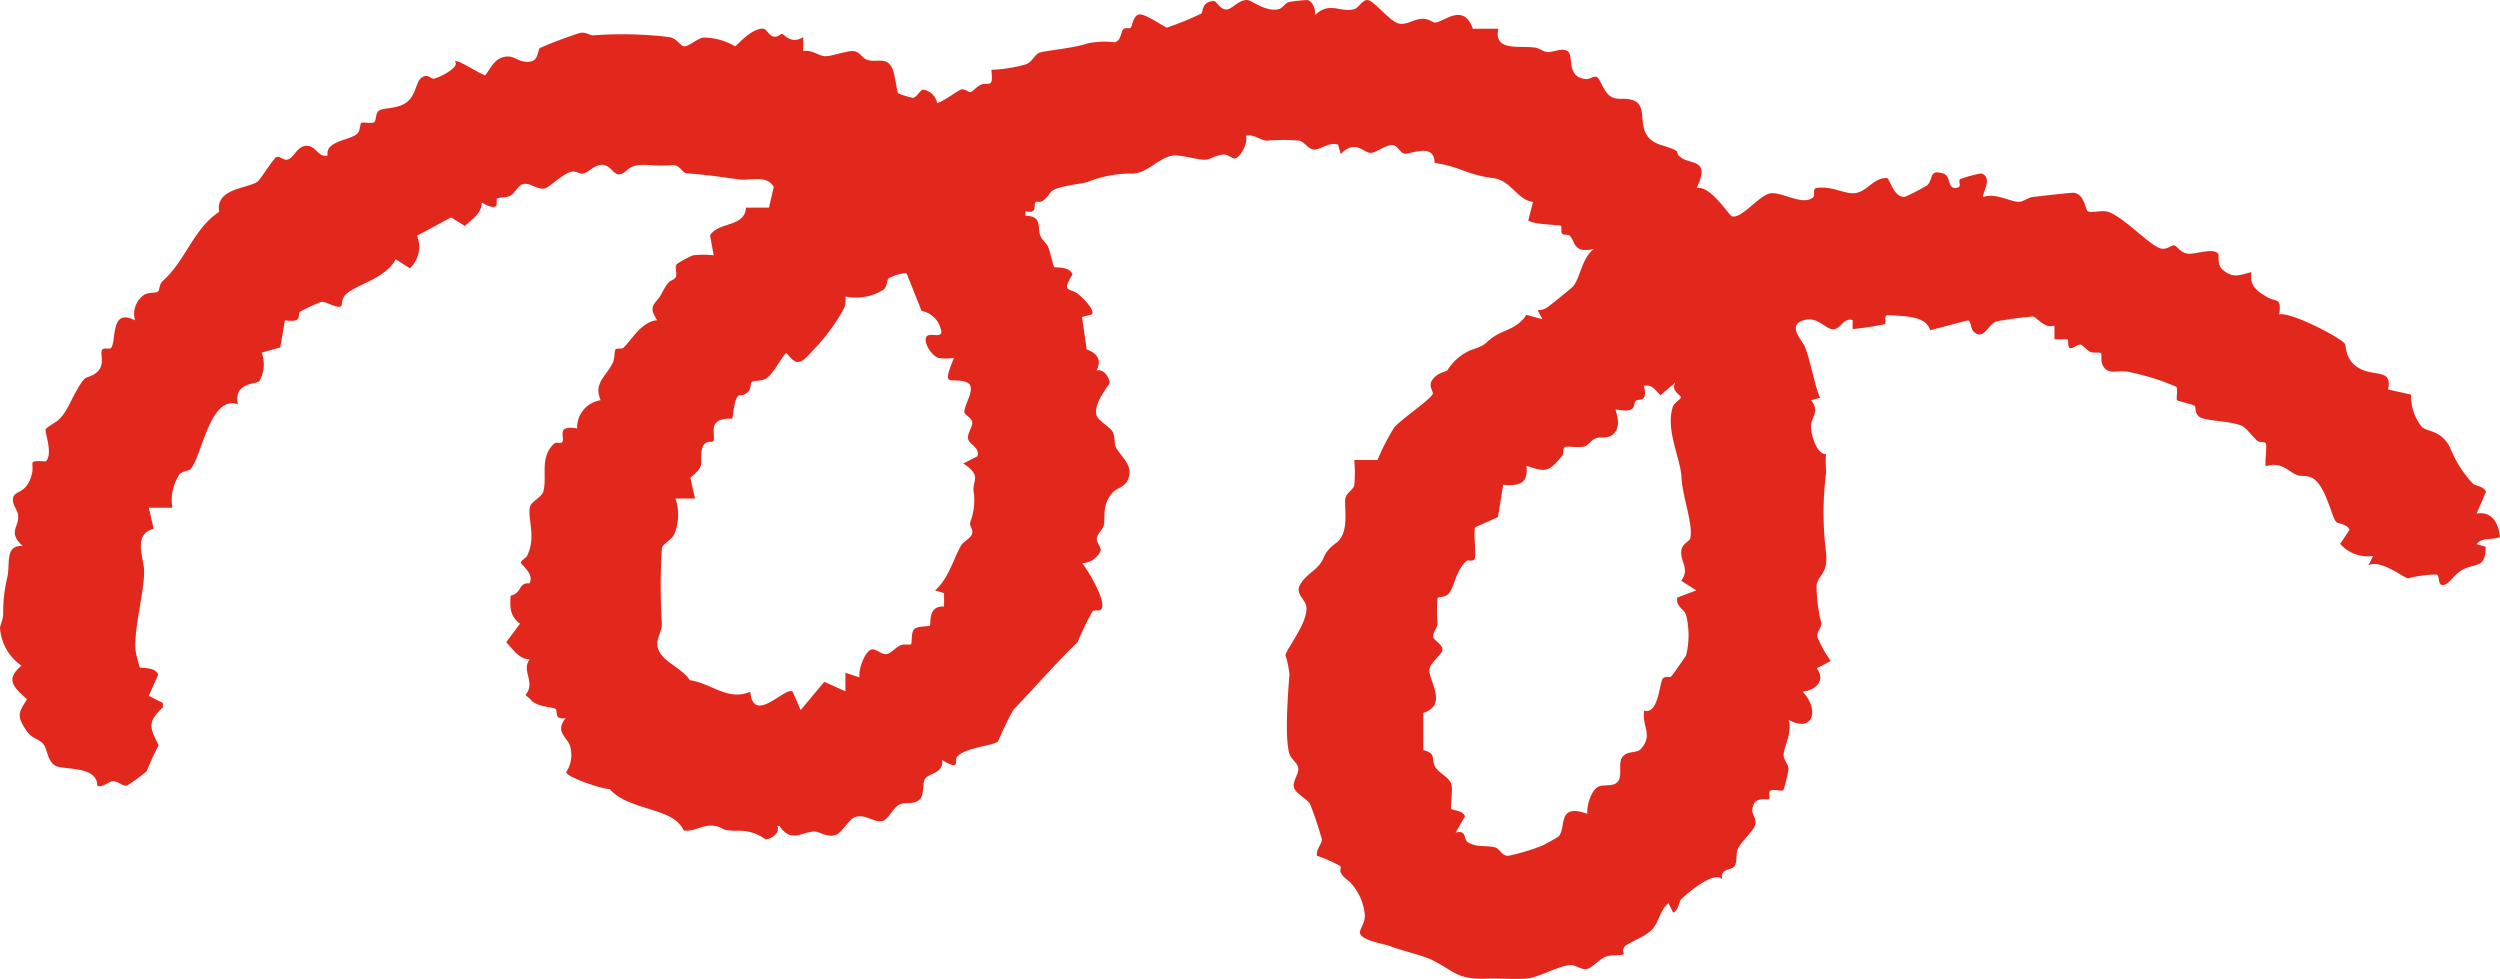 <svg xmlns="http://www.w3.org/2000/svg" viewBox="0 0 165.48 64.79"><defs><style>.cls-1{fill:#e2271c;}</style></defs><g id="Layer_2" data-name="Layer 2"><g id="Layer_1-2" data-name="Layer 1"><path class="cls-1" d="M87.05,1C88,.05,88.77.88,89.65.6c.33-.1.55-.7.95-.58S92,1.38,92.53,1.54s1-.25,1.53-.29.71.23.93.24c.55,0,1.88-1.36,2.5.41h1.69c-.33,1.5,1.32,1.12,2.33,1.24.34,0,.61.29.95.31s1.05-.36,1.37,0-.16,1.66,1.17,1.79c.26,0,.52-.26.73-.12s.43,1,.91,1.28,1,0,1.58.29c1,.49-.19,2.32,1.76,2.92,1.63.5.68.39,1.32.84s1.94.08,1,2c.91-.22,2.14,1.82,2.35,1.87.64.17,1.77-1.38,2.52-1.52s2.23.89,2.87.23c.11-.12-.09-.54.21-.59,1-.14,1.8.39,2.47.35.86-.06,1.3-1.06,2.18-1,.18,0,.46,1.36,1.21,1.23a14.3,14.3,0,0,0,1.45-.75c.44-.4.08-1.09,1.08-.78.53.16.22,1.11.93.93.32-.08,0-.43.19-.57a9.11,9.11,0,0,1,1.36-.37c.88.23,0,1.43.16,1.56.8-.29,1.8.32,2.34.32.31,0,.6-.28.93-.32s2.63-.31,2.76-.28c.65.15.71,1,.85,1.19s.93-.05,1.33.06c1,.27,2.8,2.24,3.51,2.43.42.12.71-.21.9-.2s.4.49.92.55,1.66-.41,2,0c.1.12-.11.73.32,1.08.68.57,1.12.34,1.88.14-.13.88.33,1.23,1,1.63s1,0,.85,1.17c.77-.17,3.94,1.48,4.31,1.91.16.17,0,1.12,1,1.67s2.19,0,1.89,1.39l1.52.34a3.32,3.32,0,0,0,.69,2.11c.37.39,1.28.19,1.89,1.39A7.69,7.69,0,0,0,163.67,32c.15.17.73.16.88.55L163.93,34c1-.19,1.46.62,1.55,1.55-.58.22-1.21,0-1.55.47l.6.17c0,1.42-.59,1.07-1.45,1.48-.54.26-.91.88-1.18,1-.65.28-.33-.6-.63-.64a7.65,7.65,0,0,0-1.87.25c-.25,0-1.83-1.29-2.63-.86l.31-.62A2.45,2.45,0,0,1,154.9,36l.62-.93c-.16-.4-.75-.39-.88-.52-.3-.28-.69-2.45-1.6-2.92-.38-.19-.76-.08-1-.19-.64-.26-1-.9-2.07-.58-.06-.35.11-1.41,0-1.53s-.4,0-.59-.18-.7-.81-.94-.94c-.7-.36-2.44-.33-2.83-.6s-.22-.62-.34-.74-1.1-.3-1.17-.39.08-.72-.05-.88a15.57,15.57,0,0,0-3.24-1c-.65-.11-1.35.29-1.67-.52-.09-.22,0-.62-.07-.7s-.46,0-.69-.08-.52-.48-.67-.49c-.4,0-.84.74-.82-.35l-.9,0,0-.91c-.69.22-1.13-.54-1.43-.6a24,24,0,0,0-2.4.32c-.59.21-.81,1.22-1.46.74-.32-.25-.19-.81-.47-.8l-2.47.65c-.28-1-1.78-.92-2.79-1-.31,0-.09.47-.2.59a16.84,16.84,0,0,1-2.14.33l0-.59c-.62-.21-.82.69-1.36.6s-1-.87-1.89-.59c-1.13.33-.06,1.37.09,1.75.43,1.12.57,2.33,1,3.38l-.6.16c.63.73,0,1.17,0,1.7s.33,1.85,1,1.88c-.05.4,0,.83,0,1.23a21.28,21.28,0,0,0,0,5.29c.15,1.43-.53,1.45-.63,2.17a10.59,10.59,0,0,0,.32,2.5c0,.31-.32.59-.27.89a8.35,8.35,0,0,0,.89,1.6l-.93.49c.62.79-.06,1.46-.94,1.54,1.13,1.16.75,2.78-.93,1.86.3.79-.32,1.82-.32,2.34,0,.32.32.61.33.93a10.84,10.84,0,0,1-.34,1.39c-.13.11-.73-.11-.88.05s0,.44-.07.54-1.12-.3-1.11.82c0,.21.3.48.19.89s-1,1.17-1.17,1.65c-.12.3,0,.75-.19,1.07s-1,.12-.82.9c-.49-.64-2.27.86-2.72,1.31-.15.15-.15.7-.53.88l-.31-.63c-.56.44-.61,1.22-1.07,1.73s-1.6.88-1.83,1.15,0,.42-.08.51-.84,0-1.23.18-.86.7-1.12.77c-.46.13-.77-.26-1.15-.24-.84.06-2.07.8-2.86.89-.59.06-1.62,0-2.47,0-2.16.12-2.29-.44-3.8-1.21-.64-.32-1.94-.6-2.81-.93-.52-.19-1.84-.36-2-.85-.06-.25.36-.7.32-1.22a3.63,3.63,0,0,0-1-2.19c-1-.75-.44-.83-.64-1.05a8.17,8.17,0,0,0-1.52-.67c-.09-.41.28-.71.32-1.08a22.88,22.88,0,0,0-.78-2.34c-.18-.34-1-.73-1.08-1.12s.3-.84.3-1.21-.49-.65-.59-1c-.33-1.06-.09-4.06,0-5.25a5.75,5.75,0,0,0-.26-1.26c0-.37,1.38-2,1.39-3.11,0-.86-1.41-1,.42-2.48,1-.81.45-1.06,1.54-1.86.86-.63.56-2.13.6-2.81,0-.51.51-.65.6-1a8.52,8.52,0,0,0,0-1.68l1.54,0a14.53,14.53,0,0,1,1.11-2.16c.42-.5,2.14-1.66,2.52-2.16.18-.25-.52-.63.27-1.27.26-.21.63-.25.74-.37a3.33,3.33,0,0,1,1.6-1.34c1.13-.37.75-.42,1.56-.93.66-.4,1.49-.51,2.06-1.38l1.06.29-.32-.6a1.14,1.14,0,0,0,.62-.17c.25-.18,1.6-1.26,1.72-1.4.49-.55.56-1.88,1.4-2.49-1.42.35-1.23-.52-1.63-.88-.1-.09-.38,0-.49-.13s0-.43-.08-.51-1.77-.07-2.16-.35l.31-1.23c-1.08-.16-1.42-1.42-2.64-1.58-1.83-.24-2.19-.78-3.87-1,0-1.4-1.66-.54-2-.62s-.45-.64-.92-.56-1,.51-1.3.51c-.52,0-1-.93-2,.08l-.17-.63c-.57-.19-1.15.33-1.56.33s-.64-.49-1-.59a12.58,12.58,0,0,0-2.14,0c-.44,0-.86-.47-1.4-.32.16.47-.37,1.48-.77,1.5-.13,0-.39-.24-.65-.26-.55,0-.84.3-1.24.34s-1.64-.32-2.12-.28c-1,.11-1.8,1.27-2.84,1.2a7.6,7.6,0,0,0-2.87.56c-.61.15-2.18.3-2.44.68-.71,1-.85.46-1,.67s.16.77-.66.58v.31c1.17,0,.74.8,1,1.35.12.28.39.44.51.73s.32,1.25.4,1.31,1-.08,1.2.49c-.74,1.19-.21.89.32,1.25.28.2,1.26,1.17.94,1.4l-.63.16.31,2.15c.71.27,1,.65.66,1.4.45-.15.85.46.86.81,0,.12-1.09,1.34-.87,2.14.12.39.91.78,1.08,1.12s.08.81.2,1c.24.48.9,1,.9,1.61,0,1.06-.78,1-1.11,1.39-.76.85-.45,1.67-.6,2.2-.07.26-.41.54-.45.82s.3.58.25.85a1.42,1.42,0,0,1-1.22.81c.39.46,1.74,2.71,1.22,3.09-.09.07-.39,0-.53.08a21.34,21.34,0,0,0-1,2.07c-1.35,1.28-2.83,3-4.25,4.47a19.76,19.76,0,0,0-1,2.08c-.3.29-2.17.41-2.71,1-.23.27.29,1-1,.24.13.87-.88.87-1.12,1.23s0,1.14-.44,1.44-.84.07-1.27.28-.73,1-1.11,1.08c-.54.15-1.08-.48-1.81-.26-.42.13-.88,1.06-1.3,1.19-.65.19-1.06-.27-1.47-.23-.81.07-1.51.75-2.24-.37h-.15c.22.47-.42.88-.78.89a2.91,2.91,0,0,0-1.87-.57c-1.24,0-.81-.23-1.55-.33s-1.29.42-2,.31c-.65-1.55-3.63-1.28-4.89-2.74-.54,0-2.89-.8-2.88-1.13a2.05,2.05,0,0,0,.29-1.57c-.11-.74-1.12-1-.33-2-.78.14-.52-.44-.65-.59s-1.3-.12-1.69-.66L34.78,46c.71-.85-.3-1.57.28-2.36-.71,0-1.1-.67-1.55-1.13l.91-1.23c-.67-.5-.67-1.06-.62-1.85.79-.19.5-.89,1.24-.81.36-.64-.56-1.23-.56-1.38s.33-.29.42-.47c.61-1.25,0-2.44.18-3.23.1-.36.77-.62.88-1,.28-.94-.27-2.3.73-3.18.12-.11.43,0,.51-.08.26-.26-.48-1.18,1-.92a1.83,1.83,0,0,1,1.56-1.87c-.49-1.11.33-1.54.8-2.47.15-.29.09-.81.19-.9s.39,0,.5-.09c.52-.46,1.23-1.79,2.26-1.83-.7-1-.08-1.08.27-1.74.6-1.15.57-.71.93-1.08.16-.15-.07-.71.07-.87s1-.59,1.1-.61a6.16,6.16,0,0,1,1.36,0L47,15.58c.54-.91,2.3-.52,2.38-1.84l1.52,0,.32-1.38c-.54-.82-1.51-.37-2.34-.49-1.34-.18-2-.29-3.43-.4-.26,0-.44-.55-.92-.54a9.85,9.85,0,0,1-1.56,0c-1.48-.11-1.31.42-1.9.6-.42.13-.65-.62-1.21-.62s-.89.52-1.3.59c-.23,0-.45-.2-.74-.13-.64.16-1.39,1-1.74,1.09-.53.15-1-.42-1.48-.27-.32.09-.53.61-.81.76s-.8.1-.9.2.33,1-1,.26c0,.71-.65,1.1-1.12,1.55l-.91-.57L27.6,15.6a1.94,1.94,0,0,1-.47,2.16l-.94-.6c-.66,1.27-2.55,1.65-3.28,2.31-.32.29-.25.7-.31.77-.22.26-1-.31-1.34-.26a13.71,13.71,0,0,0-1.4.65c-.2.22.23.75-1,.57L18.55,23l-1.23.34a2.22,2.22,0,0,1-.15,1.88c-.14.23-1.74.05-1.42,1.54-1.89-.65-2.4,3.57-3.15,4.3-.12.12-.49.09-.73.35a3.1,3.1,0,0,0-.46,2.2H9.85L10.17,35c-1.41.37-.63,1.95-.63,2.81,0,1.45-.69,3.82-.57,5.24a8.73,8.73,0,0,0,.28,1.12c.1.1,1-.07,1.22.49l-.62,1.4.93.47v.29c-1.06,1-.86,1.35-.28,2.51a17.7,17.7,0,0,0-.79,1.72A12.83,12.83,0,0,1,8.41,52c-.28.06-.58-.28-.9-.29s-.67.43-1.07.31c0-1.41-2.32-1-2.83-1.37s-.46-1.08-.76-1.42-.7-.32-1.06-.81c-.69-1-.6-1.22,0-2.13C.91,45.48.32,45,1.42,44.06A3.31,3.31,0,0,1,0,41.57c0-.18.2-.52.21-.92A10,10,0,0,1,.5,38.14c.17-.88-.17-2.07,1-2-1-.93-.24-1.21-.3-2,0-.39-.46-.76-.32-1.23s.93-.22,1.24-1.59c.16-.74-.37-.85.91-.78.52-.51-.12-2,0-2.15.59-.51.9-.38,1.49-1.49.18-.34.88-1.81,1.2-1.91,1.6-.48.75-1.6,1.08-1.88.1-.08.42,0,.53-.06.41-.36-.09-2.74,1.61-1.84a1.54,1.54,0,0,1,.62-1.71c.32-.17.76-.09.89-.19s.06-.49.35-.74c1.49-1.33,2-3.43,3.71-4.55-.28-1.57,1.92-1.54,2.54-2,.17-.12,1-1.45,1.21-1.6s.49.2.75.15c.44-.09.65-.92,1.29-.92s.75.81,1.39.64c-.19-.93,1.39-1,1.89-1.39.29-.2.23-.67.33-.76s.7.08.86-.06.06-.58.33-.77,1.31-.08,1.89-.6.53-1.31.93-1.58.58.09.79.08,1.79-.74,1.4-1.14c.13-.19,1.59.79,2,.92.45-.57.67-1.25,1.55-1.25.43,0,.87.51,1.54.31.44-.13.39-.73.53-.87a27.46,27.46,0,0,1,2.66-1c.41-.08.68.18.87.16a26,26,0,0,1,5,.11c.56.08.72.55,1,.61s.87-.49,1.27-.57a4.13,4.13,0,0,1,2.12.57c.11,0,1.06-1.21,1.88-1.16.19,0,.37.45.66.52s.44-.18.58-.17.57.71,1.4.21v.92c.53-.11,1,.3,1.4.34s1.37-.34,1.86-.34.64.5,1,.59c.63.19,1.24-.25,1.63.55.17.36.32,1.59.38,1.65a5.07,5.07,0,0,0,1,.31c.27-.06.49-.56.66-.55a1.12,1.12,0,0,1,.93.89c.45-.11,1.38-.85,1.61-.9s.44.18.58.18.4-.35.68-.48c.57-.24.86.31.72-1a9.44,9.44,0,0,0,2.28-.36c.41-.15.55-.57.83-.74S71,3.22,72,2.87a5.64,5.64,0,0,1,1.78-.07c.45-.11.4-.7.57-.86s.38,0,.49-.11.16-.78.55-.87,1.74.87,1.84.87a20.15,20.15,0,0,0,2.3-.94c.11-.12,0-.79.82-.82.19,0,.43.63.9.55C81.57.57,82,0,82.53,0c.34,0,1.25.83,2.13.6.26-.07.39-.4.67-.47A10.73,10.73,0,0,1,86.55,0c.32.08.53.59.5.92M60,18.07a3,3,0,0,0-1.19.36c-.12.12-.07.55-.34.75a3.46,3.46,0,0,1-2.51.45,1.94,1.94,0,0,1-.06.72,12.53,12.53,0,0,1-2.11,2.86c-.7.77-1,1.13-1.72.16-.2,0-.87,1.43-1.4,1.71-.33.17-.77.09-.9.19s0,.52-.35.75-.47.09-.57.19c-.27.26-.33,1.44-.38,1.49s-1-.13-1.2.52c-.09.32.06.92-.07,1s-.72-.18-.78.81c-.05.78.21.8-.72,1.59L46,33H44.71a3.34,3.34,0,0,1-.05,2.29c-.15.44-.77.66-.85,1a40.77,40.77,0,0,0,0,5c0,.56-.39,1-.29,1.49.18,1,1.58,1.37,2.14,2.24,1.45.22,2.53,1.4,4,.77.21,2.25,2.38-.43,2.81,0L53,47l1.56-1.87,1.4.63V44.53l.93.31c-.08-.49.34-1.74.81-1.85.26-.07.59.3.91.31s.62-.41,1-.59c.22-.1.61,0,.69-.07s0-.62.16-.93,1-.21,1.09-.31-.16-1.33.94-1.25v-.89l-.6-.18c.87-.75,1.19-2,1.71-2.95.17-.3.67-.49.75-.82s-.2-.45-.13-.75a4,4,0,0,0,.22-2.07c-.06-.72.56-1-.68-1.81l.93-.47c.19-.59-.49-.75-.6-1.13s.33-.86.26-1.16-.5-.45-.52-.65c0-.56.93-1.76.06-2-1-.3-1.58.45-.75-1.57a4.07,4.07,0,0,1-1,0c-.61-.19-1.22-1.43-.63-1.52.34-.06,1,.2.74-.47A1.6,1.6,0,0,0,61,20.58ZM111,25.23l-1.09.93c-.36-.35-.55-.73-1.09-.62.26,1.17-.35.8-.55,1s.16.85-1.32.56c-.06.07.52,1.21-.29,1.73-.34.21-.77.07-1.06.19s-.46.45-.71.53c-.4.12-1.22-.06-1.34.06s0,.4-.17.59c-.86,1-1,1.1-2.34.63.13,1.18-.47,1.35-1.54,1.26l-.35,2.14-1.51.67c-.13.44.12,2-.06,2.14s-.38,0-.52.09c-.71.68-.75,1.6-1.14,2.13-.21.29-.67.23-.77.32a10.85,10.85,0,0,0,0,1.68c0,.32-.34.62-.28.9s.72.52.59.94c-.09.27-.84.81-.85,1.27,0,.74,1.22,2.3-.4,2.82v2.46c.91.24.48.53.79,1.11.19.37.93.7,1.06,1.12s-.08,1.52,0,1.65.76.09.91.5l-.62,1.08c.77-.19.49.43.81.64.57.37,1.28.19,1.8.34.34.1.47.62.92.55a14.9,14.9,0,0,0,2.17-.65c.14-.06,1.06-.57,1.1-.61.57-.56-.14-2.26,1.92-1.51-.06-.55.28-1.68.81-1.83.34-.1.73,0,1.07-.18.55-.35.1-1.26.43-1.74s1-.2,1.28-.6c.76-.91,0-1.48.17-2.48,1,.27,1-2,1.27-2.16s.38,0,.5-.09.94-1.31,1-1.39a5.52,5.52,0,0,0,0-2.71c-.17-.43-.7-.55-.57-1.14l1.25-.47-1-.64c.56-.73,0-1.2,0-1.85s.56-.7.61-1c.18-.93-.54-2.77-.59-4s-1.06-3.1-.58-4.64c.09-.29.54-.51.54-.66s-.8-.47-.27-1.09"/></g></g></svg>